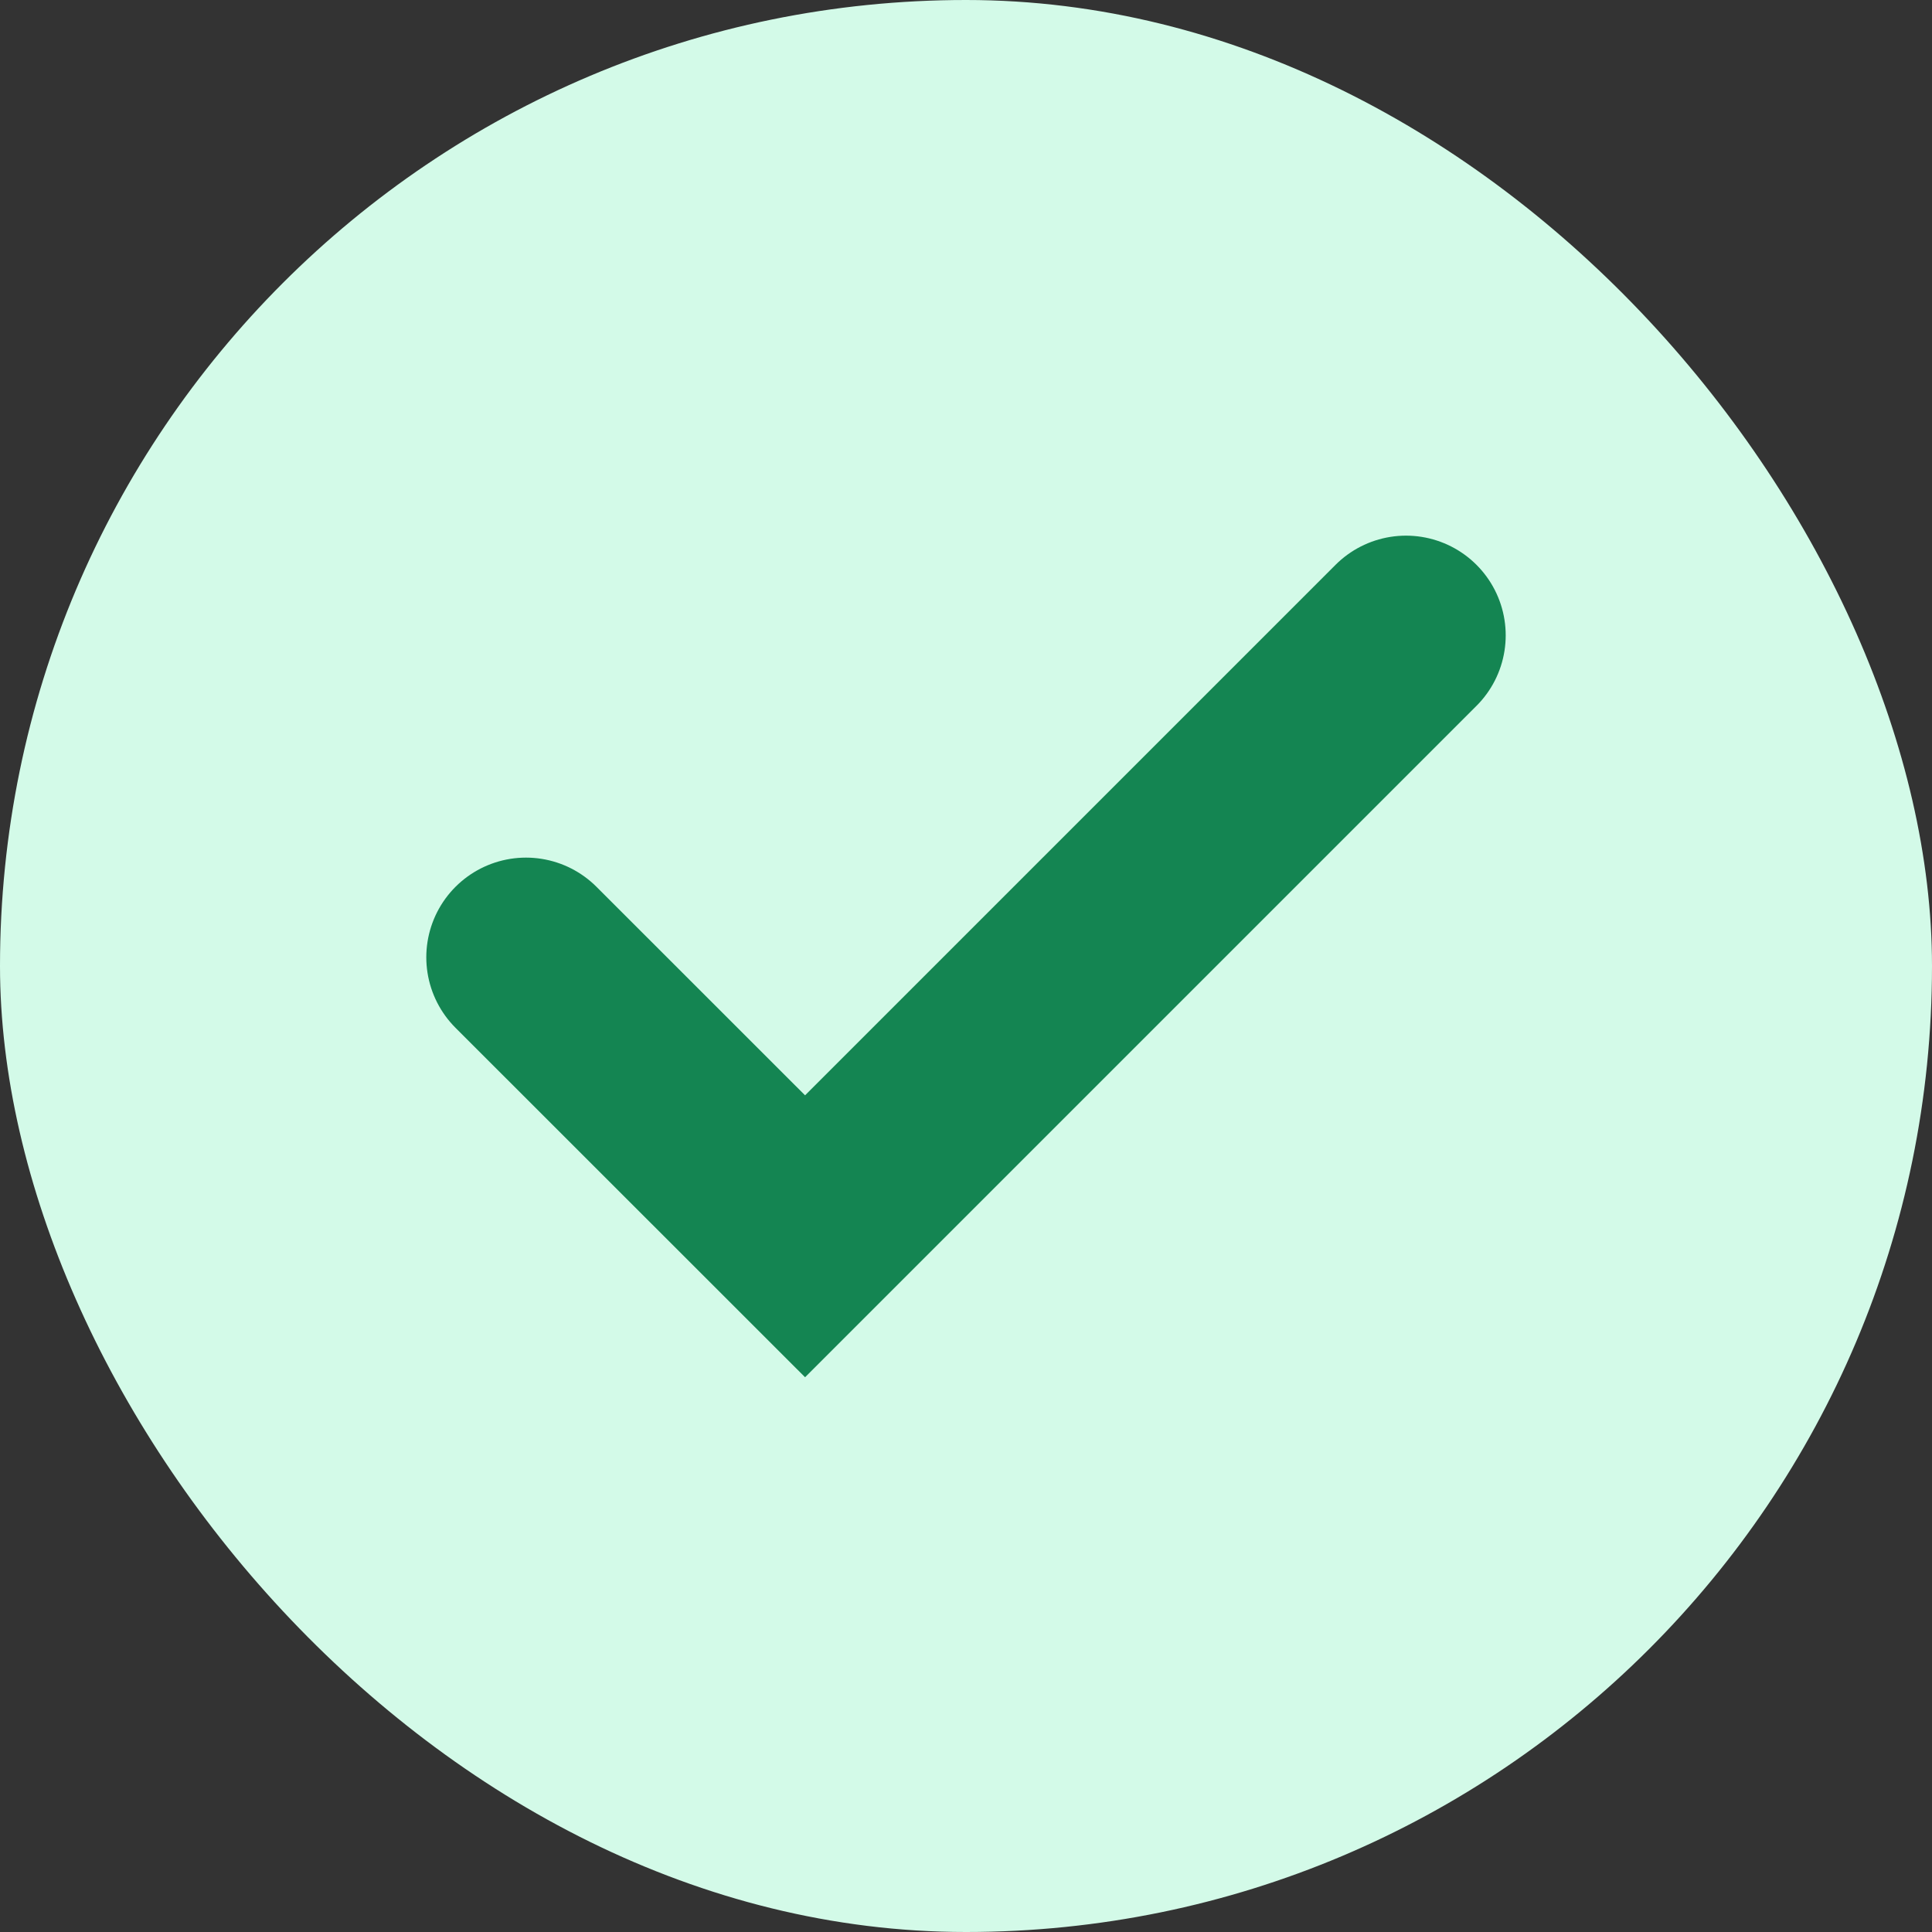 <svg width="20" height="20" viewBox="0 0 20 20" fill="none" xmlns="http://www.w3.org/2000/svg">
<rect x="0" y="0" width="20" height="20" fill="#333333" stroke="none"/>
<rect width="20" height="20" rx="10" fill="#D3FAE8"/>
<path d="M5.445 9.91L8.334 12.798L14.555 6.577" stroke="#148552" stroke-width="2.064" stroke-linecap="round"/>
</svg>
